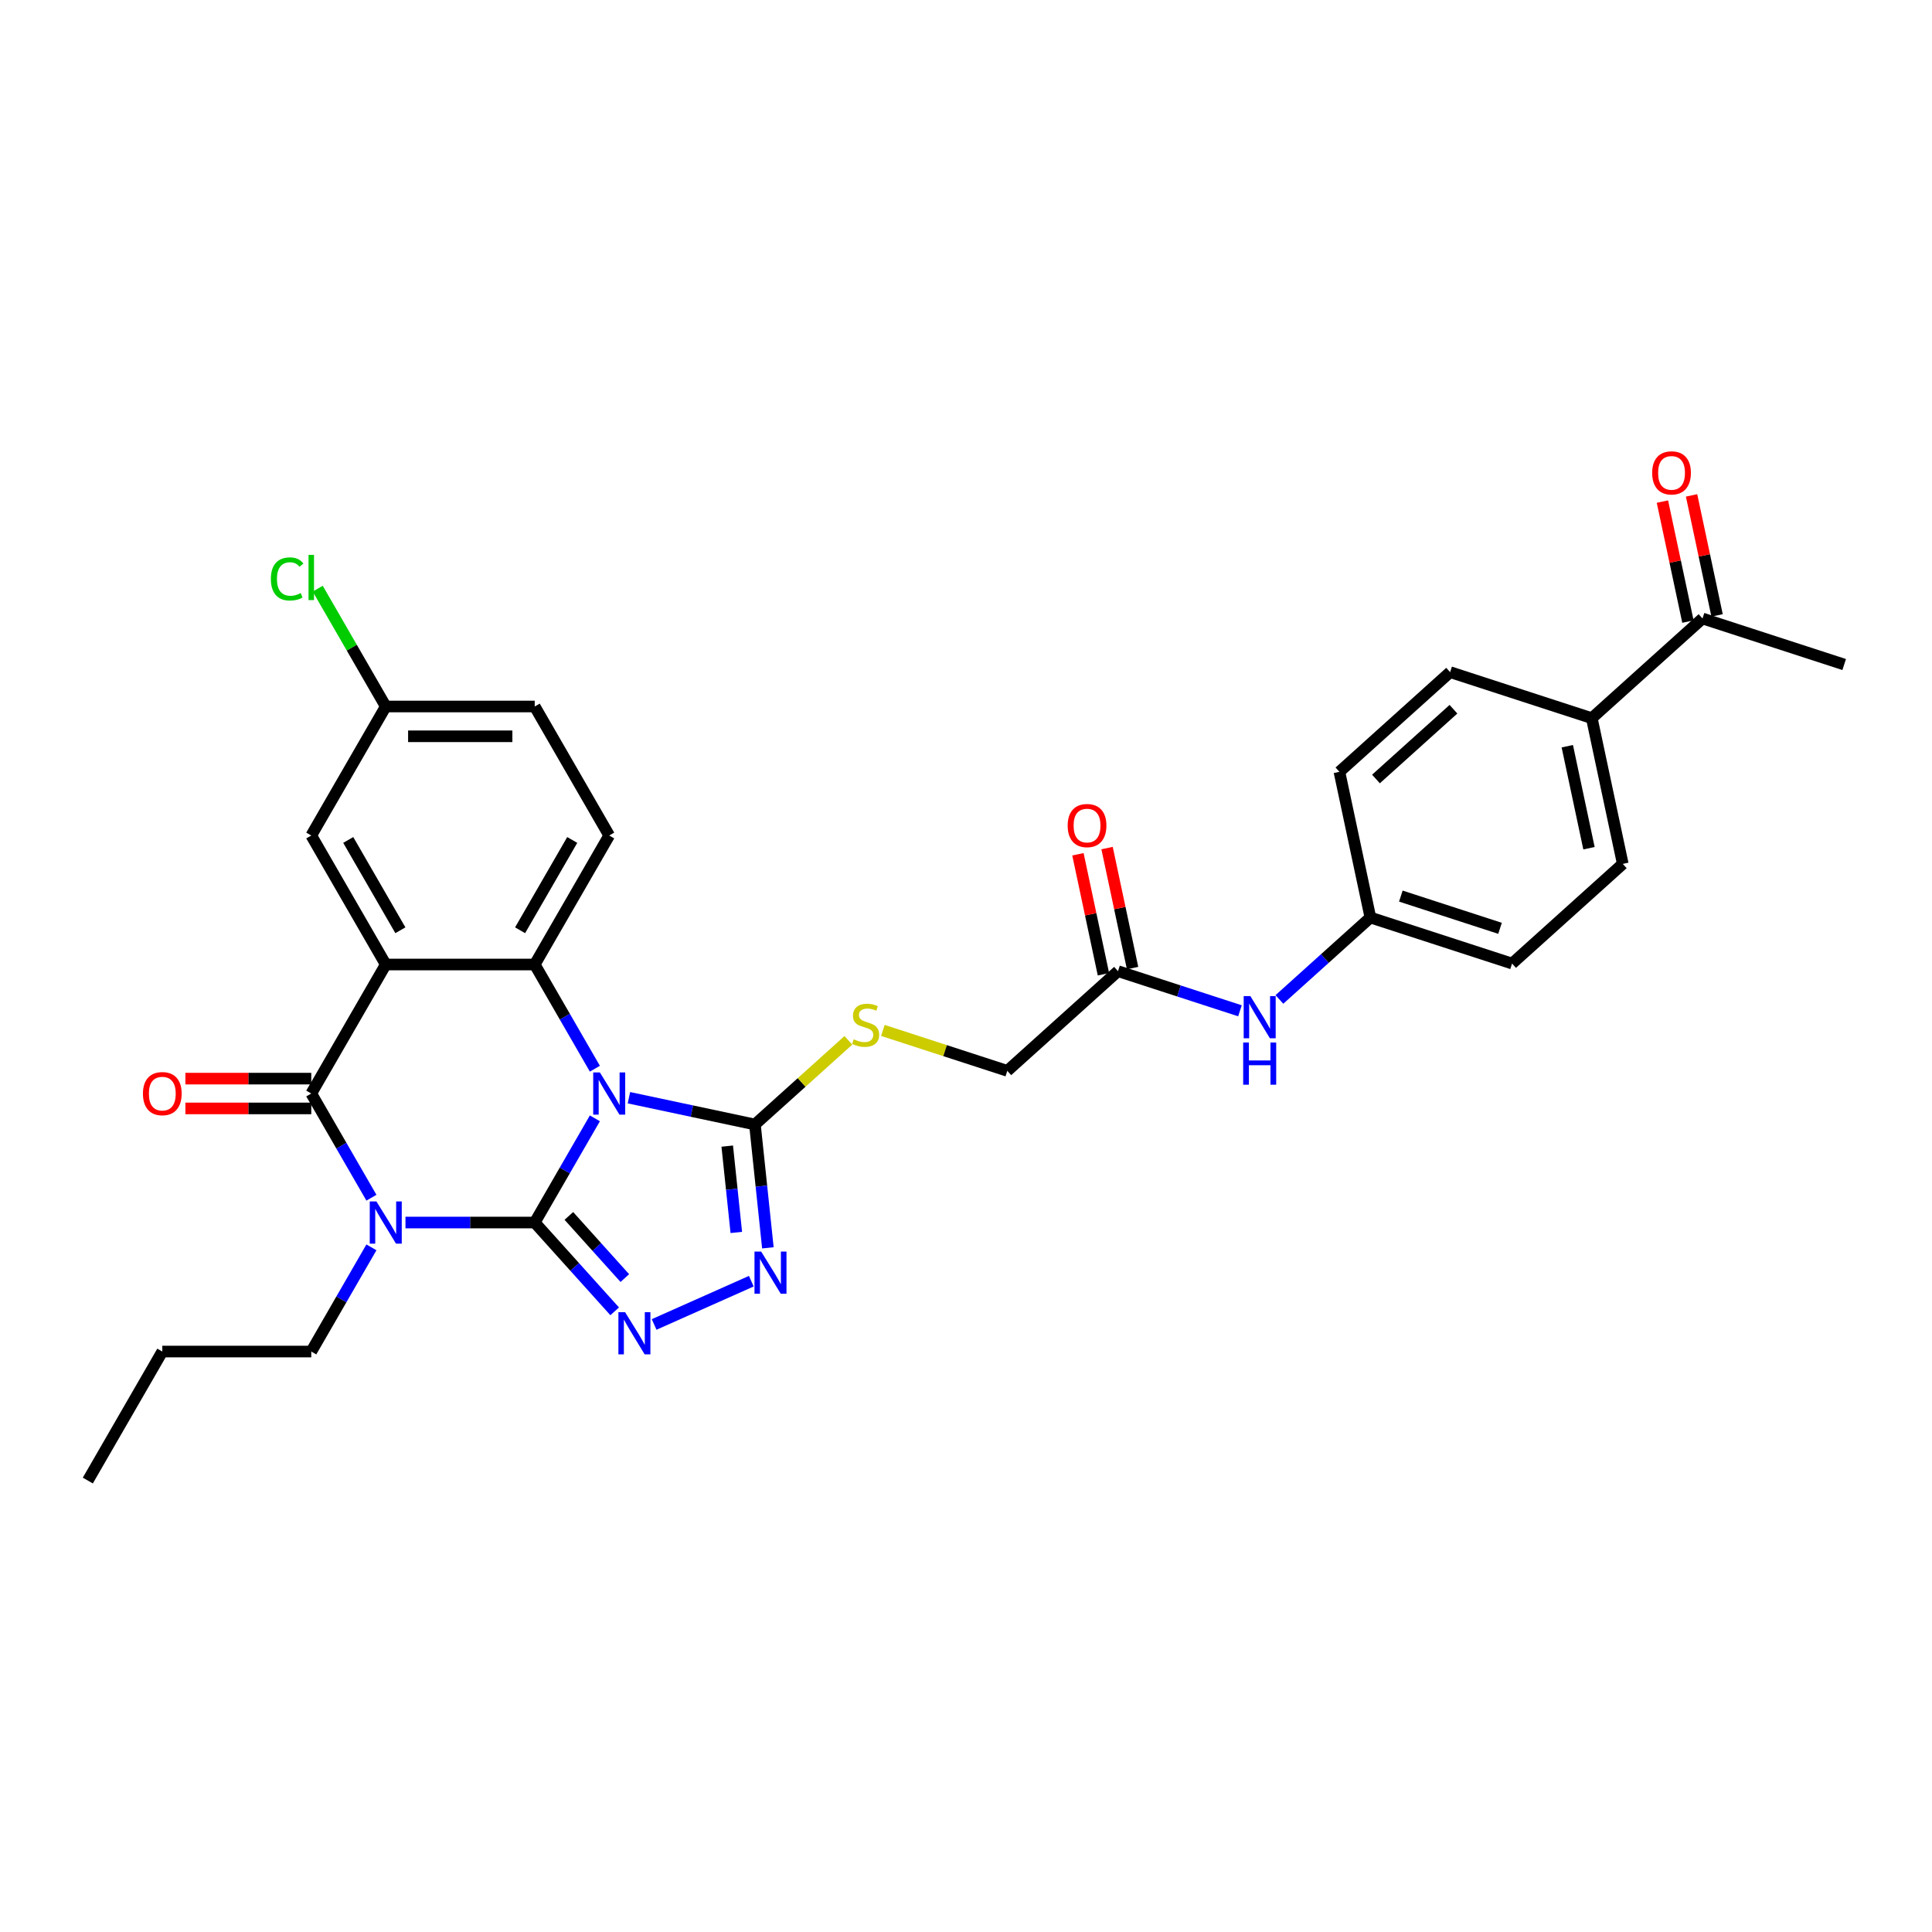 <?xml version='1.0' encoding='iso-8859-1'?>
<svg version='1.1' baseProfile='full'
              xmlns='http://www.w3.org/2000/svg'
                      xmlns:rdkit='http://www.rdkit.org/xml'
                      xmlns:xlink='http://www.w3.org/1999/xlink'
                  xml:space='preserve'
width='1000px' height='1000px' viewBox='0 0 1000 1000'>
<!-- END OF HEADER -->
<rect style='opacity:1.0;fill:#FFFFFF;stroke:none' width='1000' height='1000' x='0' y='0'> </rect>
<path class='bond-0' d='M 276.772,632.782 L 292.34,605.817' style='fill:none;fill-rule:evenodd;stroke:#000000;stroke-width:6px;stroke-linecap:butt;stroke-linejoin:miter;stroke-opacity:1' />
<path class='bond-0' d='M 292.34,605.817 L 307.908,578.853' style='fill:none;fill-rule:evenodd;stroke:#0000FF;stroke-width:6px;stroke-linecap:butt;stroke-linejoin:miter;stroke-opacity:1' />
<path class='bond-1' d='M 276.772,632.782 L 243.323,632.782' style='fill:none;fill-rule:evenodd;stroke:#000000;stroke-width:6px;stroke-linecap:butt;stroke-linejoin:miter;stroke-opacity:1' />
<path class='bond-1' d='M 243.323,632.782 L 209.875,632.782' style='fill:none;fill-rule:evenodd;stroke:#0000FF;stroke-width:6px;stroke-linecap:butt;stroke-linejoin:miter;stroke-opacity:1' />
<path class='bond-5' d='M 276.772,632.782 L 297.464,655.764' style='fill:none;fill-rule:evenodd;stroke:#000000;stroke-width:6px;stroke-linecap:butt;stroke-linejoin:miter;stroke-opacity:1' />
<path class='bond-5' d='M 297.464,655.764 L 318.157,678.745' style='fill:none;fill-rule:evenodd;stroke:#0000FF;stroke-width:6px;stroke-linecap:butt;stroke-linejoin:miter;stroke-opacity:1' />
<path class='bond-5' d='M 294.44,629.358 L 308.924,645.445' style='fill:none;fill-rule:evenodd;stroke:#000000;stroke-width:6px;stroke-linecap:butt;stroke-linejoin:miter;stroke-opacity:1' />
<path class='bond-5' d='M 308.924,645.445 L 323.409,661.532' style='fill:none;fill-rule:evenodd;stroke:#0000FF;stroke-width:6px;stroke-linecap:butt;stroke-linejoin:miter;stroke-opacity:1' />
<path class='bond-4' d='M 307.908,553.161 L 292.34,526.196' style='fill:none;fill-rule:evenodd;stroke:#0000FF;stroke-width:6px;stroke-linecap:butt;stroke-linejoin:miter;stroke-opacity:1' />
<path class='bond-4' d='M 292.34,526.196 L 276.772,499.231' style='fill:none;fill-rule:evenodd;stroke:#000000;stroke-width:6px;stroke-linecap:butt;stroke-linejoin:miter;stroke-opacity:1' />
<path class='bond-6' d='M 325.533,568.177 L 358.139,575.107' style='fill:none;fill-rule:evenodd;stroke:#0000FF;stroke-width:6px;stroke-linecap:butt;stroke-linejoin:miter;stroke-opacity:1' />
<path class='bond-6' d='M 358.139,575.107 L 390.745,582.038' style='fill:none;fill-rule:evenodd;stroke:#000000;stroke-width:6px;stroke-linecap:butt;stroke-linejoin:miter;stroke-opacity:1' />
<path class='bond-3' d='M 192.249,619.936 L 176.681,592.972' style='fill:none;fill-rule:evenodd;stroke:#0000FF;stroke-width:6px;stroke-linecap:butt;stroke-linejoin:miter;stroke-opacity:1' />
<path class='bond-3' d='M 176.681,592.972 L 161.113,566.007' style='fill:none;fill-rule:evenodd;stroke:#000000;stroke-width:6px;stroke-linecap:butt;stroke-linejoin:miter;stroke-opacity:1' />
<path class='bond-17' d='M 192.249,645.628 L 176.681,672.593' style='fill:none;fill-rule:evenodd;stroke:#0000FF;stroke-width:6px;stroke-linecap:butt;stroke-linejoin:miter;stroke-opacity:1' />
<path class='bond-17' d='M 176.681,672.593 L 161.113,699.558' style='fill:none;fill-rule:evenodd;stroke:#000000;stroke-width:6px;stroke-linecap:butt;stroke-linejoin:miter;stroke-opacity:1' />
<path class='bond-2' d='M 199.666,499.231 L 161.113,566.007' style='fill:none;fill-rule:evenodd;stroke:#000000;stroke-width:6px;stroke-linecap:butt;stroke-linejoin:miter;stroke-opacity:1' />
<path class='bond-10' d='M 199.666,499.231 L 161.113,432.456' style='fill:none;fill-rule:evenodd;stroke:#000000;stroke-width:6px;stroke-linecap:butt;stroke-linejoin:miter;stroke-opacity:1' />
<path class='bond-10' d='M 207.238,481.504 L 180.251,434.761' style='fill:none;fill-rule:evenodd;stroke:#000000;stroke-width:6px;stroke-linecap:butt;stroke-linejoin:miter;stroke-opacity:1' />
<path class='bond-32' d='M 199.666,499.231 L 276.772,499.231' style='fill:none;fill-rule:evenodd;stroke:#000000;stroke-width:6px;stroke-linecap:butt;stroke-linejoin:miter;stroke-opacity:1' />
<path class='bond-12' d='M 161.113,558.296 L 128.536,558.296' style='fill:none;fill-rule:evenodd;stroke:#000000;stroke-width:6px;stroke-linecap:butt;stroke-linejoin:miter;stroke-opacity:1' />
<path class='bond-12' d='M 128.536,558.296 L 95.959,558.296' style='fill:none;fill-rule:evenodd;stroke:#FF0000;stroke-width:6px;stroke-linecap:butt;stroke-linejoin:miter;stroke-opacity:1' />
<path class='bond-12' d='M 161.113,573.717 L 128.536,573.717' style='fill:none;fill-rule:evenodd;stroke:#000000;stroke-width:6px;stroke-linecap:butt;stroke-linejoin:miter;stroke-opacity:1' />
<path class='bond-12' d='M 128.536,573.717 L 95.959,573.717' style='fill:none;fill-rule:evenodd;stroke:#FF0000;stroke-width:6px;stroke-linecap:butt;stroke-linejoin:miter;stroke-opacity:1' />
<path class='bond-9' d='M 276.772,499.231 L 315.325,432.456' style='fill:none;fill-rule:evenodd;stroke:#000000;stroke-width:6px;stroke-linecap:butt;stroke-linejoin:miter;stroke-opacity:1' />
<path class='bond-9' d='M 269.2,481.504 L 296.187,434.761' style='fill:none;fill-rule:evenodd;stroke:#000000;stroke-width:6px;stroke-linecap:butt;stroke-linejoin:miter;stroke-opacity:1' />
<path class='bond-7' d='M 338.574,685.538 L 388.876,663.142' style='fill:none;fill-rule:evenodd;stroke:#0000FF;stroke-width:6px;stroke-linecap:butt;stroke-linejoin:miter;stroke-opacity:1' />
<path class='bond-8' d='M 390.745,582.038 L 414.931,560.261' style='fill:none;fill-rule:evenodd;stroke:#000000;stroke-width:6px;stroke-linecap:butt;stroke-linejoin:miter;stroke-opacity:1' />
<path class='bond-8' d='M 414.931,560.261 L 439.117,538.484' style='fill:none;fill-rule:evenodd;stroke:#CCCC00;stroke-width:6px;stroke-linecap:butt;stroke-linejoin:miter;stroke-opacity:1' />
<path class='bond-31' d='M 390.745,582.038 L 394.1,613.957' style='fill:none;fill-rule:evenodd;stroke:#000000;stroke-width:6px;stroke-linecap:butt;stroke-linejoin:miter;stroke-opacity:1' />
<path class='bond-31' d='M 394.1,613.957 L 397.455,645.875' style='fill:none;fill-rule:evenodd;stroke:#0000FF;stroke-width:6px;stroke-linecap:butt;stroke-linejoin:miter;stroke-opacity:1' />
<path class='bond-31' d='M 376.415,593.225 L 378.764,615.569' style='fill:none;fill-rule:evenodd;stroke:#000000;stroke-width:6px;stroke-linecap:butt;stroke-linejoin:miter;stroke-opacity:1' />
<path class='bond-31' d='M 378.764,615.569 L 381.112,637.912' style='fill:none;fill-rule:evenodd;stroke:#0000FF;stroke-width:6px;stroke-linecap:butt;stroke-linejoin:miter;stroke-opacity:1' />
<path class='bond-19' d='M 456.975,533.345 L 489.176,543.808' style='fill:none;fill-rule:evenodd;stroke:#CCCC00;stroke-width:6px;stroke-linecap:butt;stroke-linejoin:miter;stroke-opacity:1' />
<path class='bond-19' d='M 489.176,543.808 L 521.378,554.271' style='fill:none;fill-rule:evenodd;stroke:#000000;stroke-width:6px;stroke-linecap:butt;stroke-linejoin:miter;stroke-opacity:1' />
<path class='bond-24' d='M 315.325,432.456 L 276.772,365.68' style='fill:none;fill-rule:evenodd;stroke:#000000;stroke-width:6px;stroke-linecap:butt;stroke-linejoin:miter;stroke-opacity:1' />
<path class='bond-22' d='M 161.113,432.456 L 199.666,365.68' style='fill:none;fill-rule:evenodd;stroke:#000000;stroke-width:6px;stroke-linecap:butt;stroke-linejoin:miter;stroke-opacity:1' />
<path class='bond-11' d='M 578.679,502.677 L 521.378,554.271' style='fill:none;fill-rule:evenodd;stroke:#000000;stroke-width:6px;stroke-linecap:butt;stroke-linejoin:miter;stroke-opacity:1' />
<path class='bond-13' d='M 578.679,502.677 L 610.24,512.932' style='fill:none;fill-rule:evenodd;stroke:#000000;stroke-width:6px;stroke-linecap:butt;stroke-linejoin:miter;stroke-opacity:1' />
<path class='bond-13' d='M 610.24,512.932 L 641.802,523.187' style='fill:none;fill-rule:evenodd;stroke:#0000FF;stroke-width:6px;stroke-linecap:butt;stroke-linejoin:miter;stroke-opacity:1' />
<path class='bond-16' d='M 586.221,501.074 L 579.62,470.018' style='fill:none;fill-rule:evenodd;stroke:#000000;stroke-width:6px;stroke-linecap:butt;stroke-linejoin:miter;stroke-opacity:1' />
<path class='bond-16' d='M 579.62,470.018 L 573.018,438.962' style='fill:none;fill-rule:evenodd;stroke:#FF0000;stroke-width:6px;stroke-linecap:butt;stroke-linejoin:miter;stroke-opacity:1' />
<path class='bond-16' d='M 571.137,504.28 L 564.535,473.224' style='fill:none;fill-rule:evenodd;stroke:#000000;stroke-width:6px;stroke-linecap:butt;stroke-linejoin:miter;stroke-opacity:1' />
<path class='bond-16' d='M 564.535,473.224 L 557.934,442.168' style='fill:none;fill-rule:evenodd;stroke:#FF0000;stroke-width:6px;stroke-linecap:butt;stroke-linejoin:miter;stroke-opacity:1' />
<path class='bond-23' d='M 662.219,517.312 L 685.765,496.111' style='fill:none;fill-rule:evenodd;stroke:#0000FF;stroke-width:6px;stroke-linecap:butt;stroke-linejoin:miter;stroke-opacity:1' />
<path class='bond-23' d='M 685.765,496.111 L 709.311,474.91' style='fill:none;fill-rule:evenodd;stroke:#000000;stroke-width:6px;stroke-linecap:butt;stroke-linejoin:miter;stroke-opacity:1' />
<path class='bond-14' d='M 881.214,320.129 L 823.913,371.723' style='fill:none;fill-rule:evenodd;stroke:#000000;stroke-width:6px;stroke-linecap:butt;stroke-linejoin:miter;stroke-opacity:1' />
<path class='bond-18' d='M 888.756,318.526 L 882.154,287.47' style='fill:none;fill-rule:evenodd;stroke:#000000;stroke-width:6px;stroke-linecap:butt;stroke-linejoin:miter;stroke-opacity:1' />
<path class='bond-18' d='M 882.154,287.47 L 875.553,256.414' style='fill:none;fill-rule:evenodd;stroke:#FF0000;stroke-width:6px;stroke-linecap:butt;stroke-linejoin:miter;stroke-opacity:1' />
<path class='bond-18' d='M 873.671,321.732 L 867.07,290.676' style='fill:none;fill-rule:evenodd;stroke:#000000;stroke-width:6px;stroke-linecap:butt;stroke-linejoin:miter;stroke-opacity:1' />
<path class='bond-18' d='M 867.07,290.676 L 860.469,259.62' style='fill:none;fill-rule:evenodd;stroke:#FF0000;stroke-width:6px;stroke-linecap:butt;stroke-linejoin:miter;stroke-opacity:1' />
<path class='bond-28' d='M 881.214,320.129 L 954.545,343.956' style='fill:none;fill-rule:evenodd;stroke:#000000;stroke-width:6px;stroke-linecap:butt;stroke-linejoin:miter;stroke-opacity:1' />
<path class='bond-15' d='M 823.913,371.723 L 839.944,447.144' style='fill:none;fill-rule:evenodd;stroke:#000000;stroke-width:6px;stroke-linecap:butt;stroke-linejoin:miter;stroke-opacity:1' />
<path class='bond-15' d='M 811.233,386.242 L 822.455,439.037' style='fill:none;fill-rule:evenodd;stroke:#000000;stroke-width:6px;stroke-linecap:butt;stroke-linejoin:miter;stroke-opacity:1' />
<path class='bond-34' d='M 823.913,371.723 L 750.581,347.896' style='fill:none;fill-rule:evenodd;stroke:#000000;stroke-width:6px;stroke-linecap:butt;stroke-linejoin:miter;stroke-opacity:1' />
<path class='bond-29' d='M 161.113,699.558 L 84.007,699.558' style='fill:none;fill-rule:evenodd;stroke:#000000;stroke-width:6px;stroke-linecap:butt;stroke-linejoin:miter;stroke-opacity:1' />
<path class='bond-20' d='M 839.944,447.144 L 782.643,498.737' style='fill:none;fill-rule:evenodd;stroke:#000000;stroke-width:6px;stroke-linecap:butt;stroke-linejoin:miter;stroke-opacity:1' />
<path class='bond-21' d='M 750.581,347.896 L 693.28,399.49' style='fill:none;fill-rule:evenodd;stroke:#000000;stroke-width:6px;stroke-linecap:butt;stroke-linejoin:miter;stroke-opacity:1' />
<path class='bond-21' d='M 752.305,367.095 L 712.194,403.211' style='fill:none;fill-rule:evenodd;stroke:#000000;stroke-width:6px;stroke-linecap:butt;stroke-linejoin:miter;stroke-opacity:1' />
<path class='bond-27' d='M 199.666,365.68 L 182.063,335.19' style='fill:none;fill-rule:evenodd;stroke:#000000;stroke-width:6px;stroke-linecap:butt;stroke-linejoin:miter;stroke-opacity:1' />
<path class='bond-27' d='M 182.063,335.19 L 164.46,304.701' style='fill:none;fill-rule:evenodd;stroke:#00CC00;stroke-width:6px;stroke-linecap:butt;stroke-linejoin:miter;stroke-opacity:1' />
<path class='bond-33' d='M 199.666,365.68 L 276.772,365.68' style='fill:none;fill-rule:evenodd;stroke:#000000;stroke-width:6px;stroke-linecap:butt;stroke-linejoin:miter;stroke-opacity:1' />
<path class='bond-33' d='M 211.232,381.101 L 265.206,381.101' style='fill:none;fill-rule:evenodd;stroke:#000000;stroke-width:6px;stroke-linecap:butt;stroke-linejoin:miter;stroke-opacity:1' />
<path class='bond-25' d='M 709.311,474.91 L 693.28,399.49' style='fill:none;fill-rule:evenodd;stroke:#000000;stroke-width:6px;stroke-linecap:butt;stroke-linejoin:miter;stroke-opacity:1' />
<path class='bond-26' d='M 709.311,474.91 L 782.643,498.737' style='fill:none;fill-rule:evenodd;stroke:#000000;stroke-width:6px;stroke-linecap:butt;stroke-linejoin:miter;stroke-opacity:1' />
<path class='bond-26' d='M 725.077,463.818 L 776.409,480.497' style='fill:none;fill-rule:evenodd;stroke:#000000;stroke-width:6px;stroke-linecap:butt;stroke-linejoin:miter;stroke-opacity:1' />
<path class='bond-30' d='M 84.007,699.558 L 45.455,766.333' style='fill:none;fill-rule:evenodd;stroke:#000000;stroke-width:6px;stroke-linecap:butt;stroke-linejoin:miter;stroke-opacity:1' />
<path  class='atom-1' d='M 310.498 555.089
L 317.653 566.654
Q 318.363 567.796, 319.504 569.862
Q 320.645 571.928, 320.707 572.052
L 320.707 555.089
L 323.606 555.089
L 323.606 576.925
L 320.614 576.925
L 312.934 564.28
Q 312.04 562.799, 311.084 561.103
Q 310.159 559.406, 309.881 558.882
L 309.881 576.925
L 307.043 576.925
L 307.043 555.089
L 310.498 555.089
' fill='#0000FF'/>
<path  class='atom-2' d='M 194.839 621.864
L 201.995 633.43
Q 202.704 634.571, 203.845 636.638
Q 204.986 638.704, 205.048 638.827
L 205.048 621.864
L 207.947 621.864
L 207.947 643.7
L 204.955 643.7
L 197.276 631.055
Q 196.381 629.575, 195.425 627.878
Q 194.5 626.182, 194.222 625.658
L 194.222 643.7
L 191.385 643.7
L 191.385 621.864
L 194.839 621.864
' fill='#0000FF'/>
<path  class='atom-6' d='M 323.539 679.165
L 330.694 690.731
Q 331.404 691.872, 332.545 693.938
Q 333.686 696.005, 333.748 696.128
L 333.748 679.165
L 336.647 679.165
L 336.647 701.001
L 333.655 701.001
L 325.975 688.356
Q 325.081 686.875, 324.125 685.179
Q 323.199 683.483, 322.922 682.958
L 322.922 701.001
L 320.084 701.001
L 320.084 679.165
L 323.539 679.165
' fill='#0000FF'/>
<path  class='atom-8' d='M 393.978 647.803
L 401.134 659.369
Q 401.843 660.51, 402.984 662.577
Q 404.125 664.643, 404.187 664.766
L 404.187 647.803
L 407.086 647.803
L 407.086 669.639
L 404.095 669.639
L 396.415 656.994
Q 395.52 655.514, 394.564 653.817
Q 393.639 652.121, 393.361 651.597
L 393.361 669.639
L 390.524 669.639
L 390.524 647.803
L 393.978 647.803
' fill='#0000FF'/>
<path  class='atom-9' d='M 441.878 537.939
Q 442.124 538.031, 443.142 538.463
Q 444.16 538.895, 445.27 539.172
Q 446.411 539.419, 447.522 539.419
Q 449.588 539.419, 450.791 538.432
Q 451.994 537.414, 451.994 535.656
Q 451.994 534.454, 451.377 533.713
Q 450.791 532.973, 449.866 532.572
Q 448.941 532.171, 447.398 531.709
Q 445.455 531.123, 444.283 530.567
Q 443.142 530.012, 442.309 528.84
Q 441.508 527.668, 441.508 525.694
Q 441.508 522.949, 443.358 521.253
Q 445.239 519.557, 448.941 519.557
Q 451.47 519.557, 454.338 520.76
L 453.629 523.134
Q 451.007 522.055, 449.033 522.055
Q 446.905 522.055, 445.733 522.949
Q 444.561 523.813, 444.592 525.324
Q 444.592 526.496, 445.178 527.206
Q 445.795 527.915, 446.658 528.316
Q 447.553 528.717, 449.033 529.18
Q 451.007 529.796, 452.179 530.413
Q 453.351 531.03, 454.184 532.295
Q 455.047 533.528, 455.047 535.656
Q 455.047 538.679, 453.012 540.314
Q 451.007 541.917, 447.645 541.917
Q 445.702 541.917, 444.222 541.486
Q 442.772 541.085, 441.045 540.375
L 441.878 537.939
' fill='#CCCC00'/>
<path  class='atom-13' d='M 73.984 566.068
Q 73.984 560.825, 76.574 557.895
Q 79.165 554.965, 84.007 554.965
Q 88.85 554.965, 91.44 557.895
Q 94.031 560.825, 94.031 566.068
Q 94.031 571.373, 91.41 574.396
Q 88.788 577.388, 84.007 577.388
Q 79.196 577.388, 76.574 574.396
Q 73.984 571.404, 73.984 566.068
M 84.007 574.92
Q 87.338 574.92, 89.127 572.699
Q 90.947 570.448, 90.947 566.068
Q 90.947 561.781, 89.127 559.622
Q 87.338 557.433, 84.007 557.433
Q 80.676 557.433, 78.857 559.592
Q 77.068 561.75, 77.068 566.068
Q 77.068 570.479, 78.857 572.699
Q 80.676 574.92, 84.007 574.92
' fill='#FF0000'/>
<path  class='atom-14' d='M 647.184 515.586
L 654.339 527.152
Q 655.049 528.293, 656.19 530.36
Q 657.331 532.426, 657.393 532.549
L 657.393 515.586
L 660.292 515.586
L 660.292 537.422
L 657.3 537.422
L 649.62 524.777
Q 648.726 523.297, 647.77 521.6
Q 646.845 519.904, 646.567 519.38
L 646.567 537.422
L 643.729 537.422
L 643.729 515.586
L 647.184 515.586
' fill='#0000FF'/>
<path  class='atom-14' d='M 643.467 539.606
L 646.428 539.606
L 646.428 548.89
L 657.593 548.89
L 657.593 539.606
L 660.554 539.606
L 660.554 561.442
L 657.593 561.442
L 657.593 551.357
L 646.428 551.357
L 646.428 561.442
L 643.467 561.442
L 643.467 539.606
' fill='#0000FF'/>
<path  class='atom-17' d='M 552.624 427.318
Q 552.624 422.075, 555.215 419.145
Q 557.805 416.215, 562.648 416.215
Q 567.49 416.215, 570.081 419.145
Q 572.671 422.075, 572.671 427.318
Q 572.671 432.623, 570.05 435.646
Q 567.428 438.637, 562.648 438.637
Q 557.836 438.637, 555.215 435.646
Q 552.624 432.654, 552.624 427.318
M 562.648 436.17
Q 565.979 436.17, 567.767 433.949
Q 569.587 431.698, 569.587 427.318
Q 569.587 423.031, 567.767 420.872
Q 565.979 418.682, 562.648 418.682
Q 559.317 418.682, 557.497 420.841
Q 555.708 423, 555.708 427.318
Q 555.708 431.729, 557.497 433.949
Q 559.317 436.17, 562.648 436.17
' fill='#FF0000'/>
<path  class='atom-19' d='M 855.159 244.77
Q 855.159 239.527, 857.749 236.597
Q 860.34 233.667, 865.182 233.667
Q 870.025 233.667, 872.615 236.597
Q 875.206 239.527, 875.206 244.77
Q 875.206 250.075, 872.585 253.097
Q 869.963 256.089, 865.182 256.089
Q 860.371 256.089, 857.749 253.097
Q 855.159 250.106, 855.159 244.77
M 865.182 253.622
Q 868.513 253.622, 870.302 251.401
Q 872.122 249.15, 872.122 244.77
Q 872.122 240.483, 870.302 238.324
Q 868.513 236.134, 865.182 236.134
Q 861.851 236.134, 860.032 238.293
Q 858.243 240.452, 858.243 244.77
Q 858.243 249.18, 860.032 251.401
Q 861.851 253.622, 865.182 253.622
' fill='#FF0000'/>
<path  class='atom-28' d='M 140.202 299.66
Q 140.202 294.232, 142.731 291.395
Q 145.291 288.526, 150.133 288.526
Q 154.636 288.526, 157.042 291.703
L 155.006 293.368
Q 153.248 291.055, 150.133 291.055
Q 146.833 291.055, 145.075 293.276
Q 143.348 295.466, 143.348 299.66
Q 143.348 303.978, 145.137 306.199
Q 146.957 308.419, 150.473 308.419
Q 152.878 308.419, 155.685 306.97
L 156.548 309.283
Q 155.407 310.023, 153.68 310.455
Q 151.953 310.887, 150.041 310.887
Q 145.291 310.887, 142.731 307.988
Q 140.202 305.089, 140.202 299.66
' fill='#00CC00'/>
<path  class='atom-28' d='M 159.694 287.2
L 162.532 287.2
L 162.532 310.609
L 159.694 310.609
L 159.694 287.2
' fill='#00CC00'/>
</svg>
